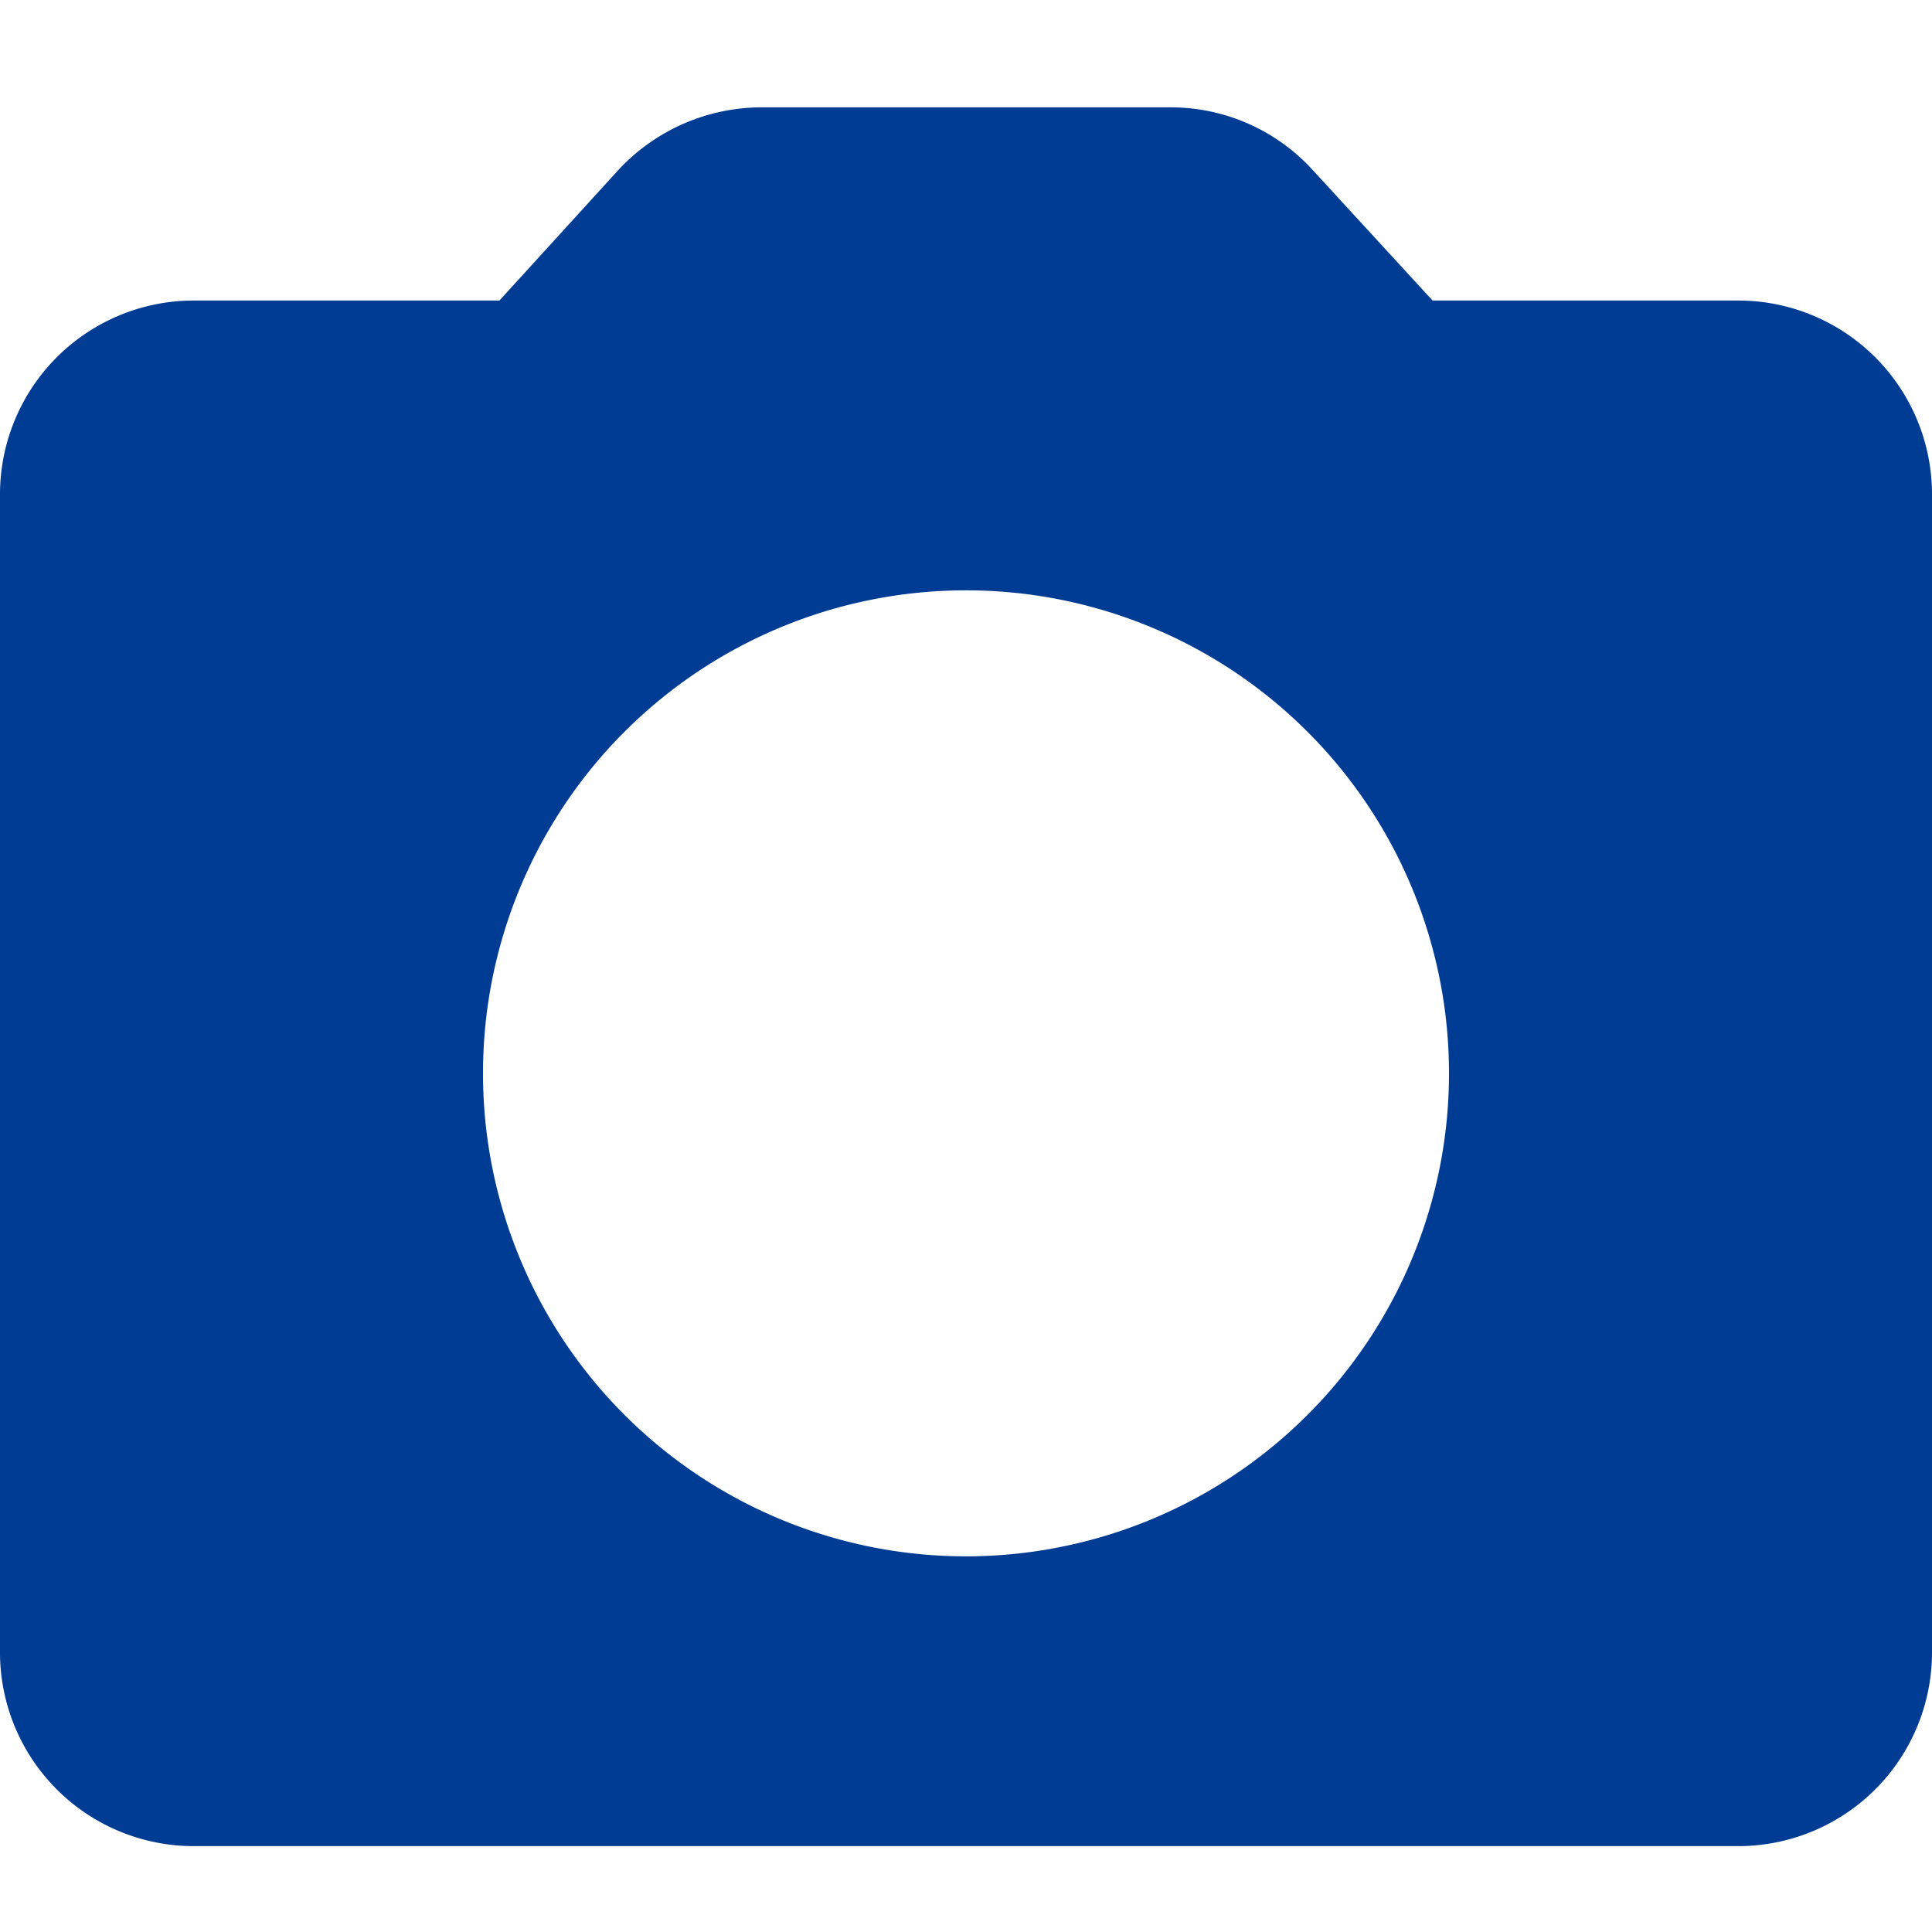 <svg xmlns="http://www.w3.org/2000/svg" xmlns:xlink="http://www.w3.org/1999/xlink" width="36" height="36" viewBox="0 0 36 36"><defs><style>.a{fill:#fff;stroke:#707070;}.b{clip-path:url(#a);}.c{fill:#003b94;}</style><clipPath id="a"><rect class="a" width="36" height="36" transform="translate(380 298)"/></clipPath></defs><g class="b" transform="translate(-380 -298)"><g transform="translate(422 341.734) rotate(90)"><path class="c" d="M34.4,5.6H28.694L26.462,3.17A3.583,3.583,0,0,0,23.816,2H16.184A3.652,3.652,0,0,0,13.52,3.17L11.306,5.6H5.6A3.611,3.611,0,0,0,2,9.2V30.8a3.611,3.611,0,0,0,3.6,3.6H34.4A3.611,3.611,0,0,0,38,30.8V9.2A3.611,3.611,0,0,0,34.4,5.6ZM20,29a9,9,0,1,1,9-9A9,9,0,0,1,20,29Z" transform="translate(-43.734 44) rotate(-90)"/></g></g></svg>